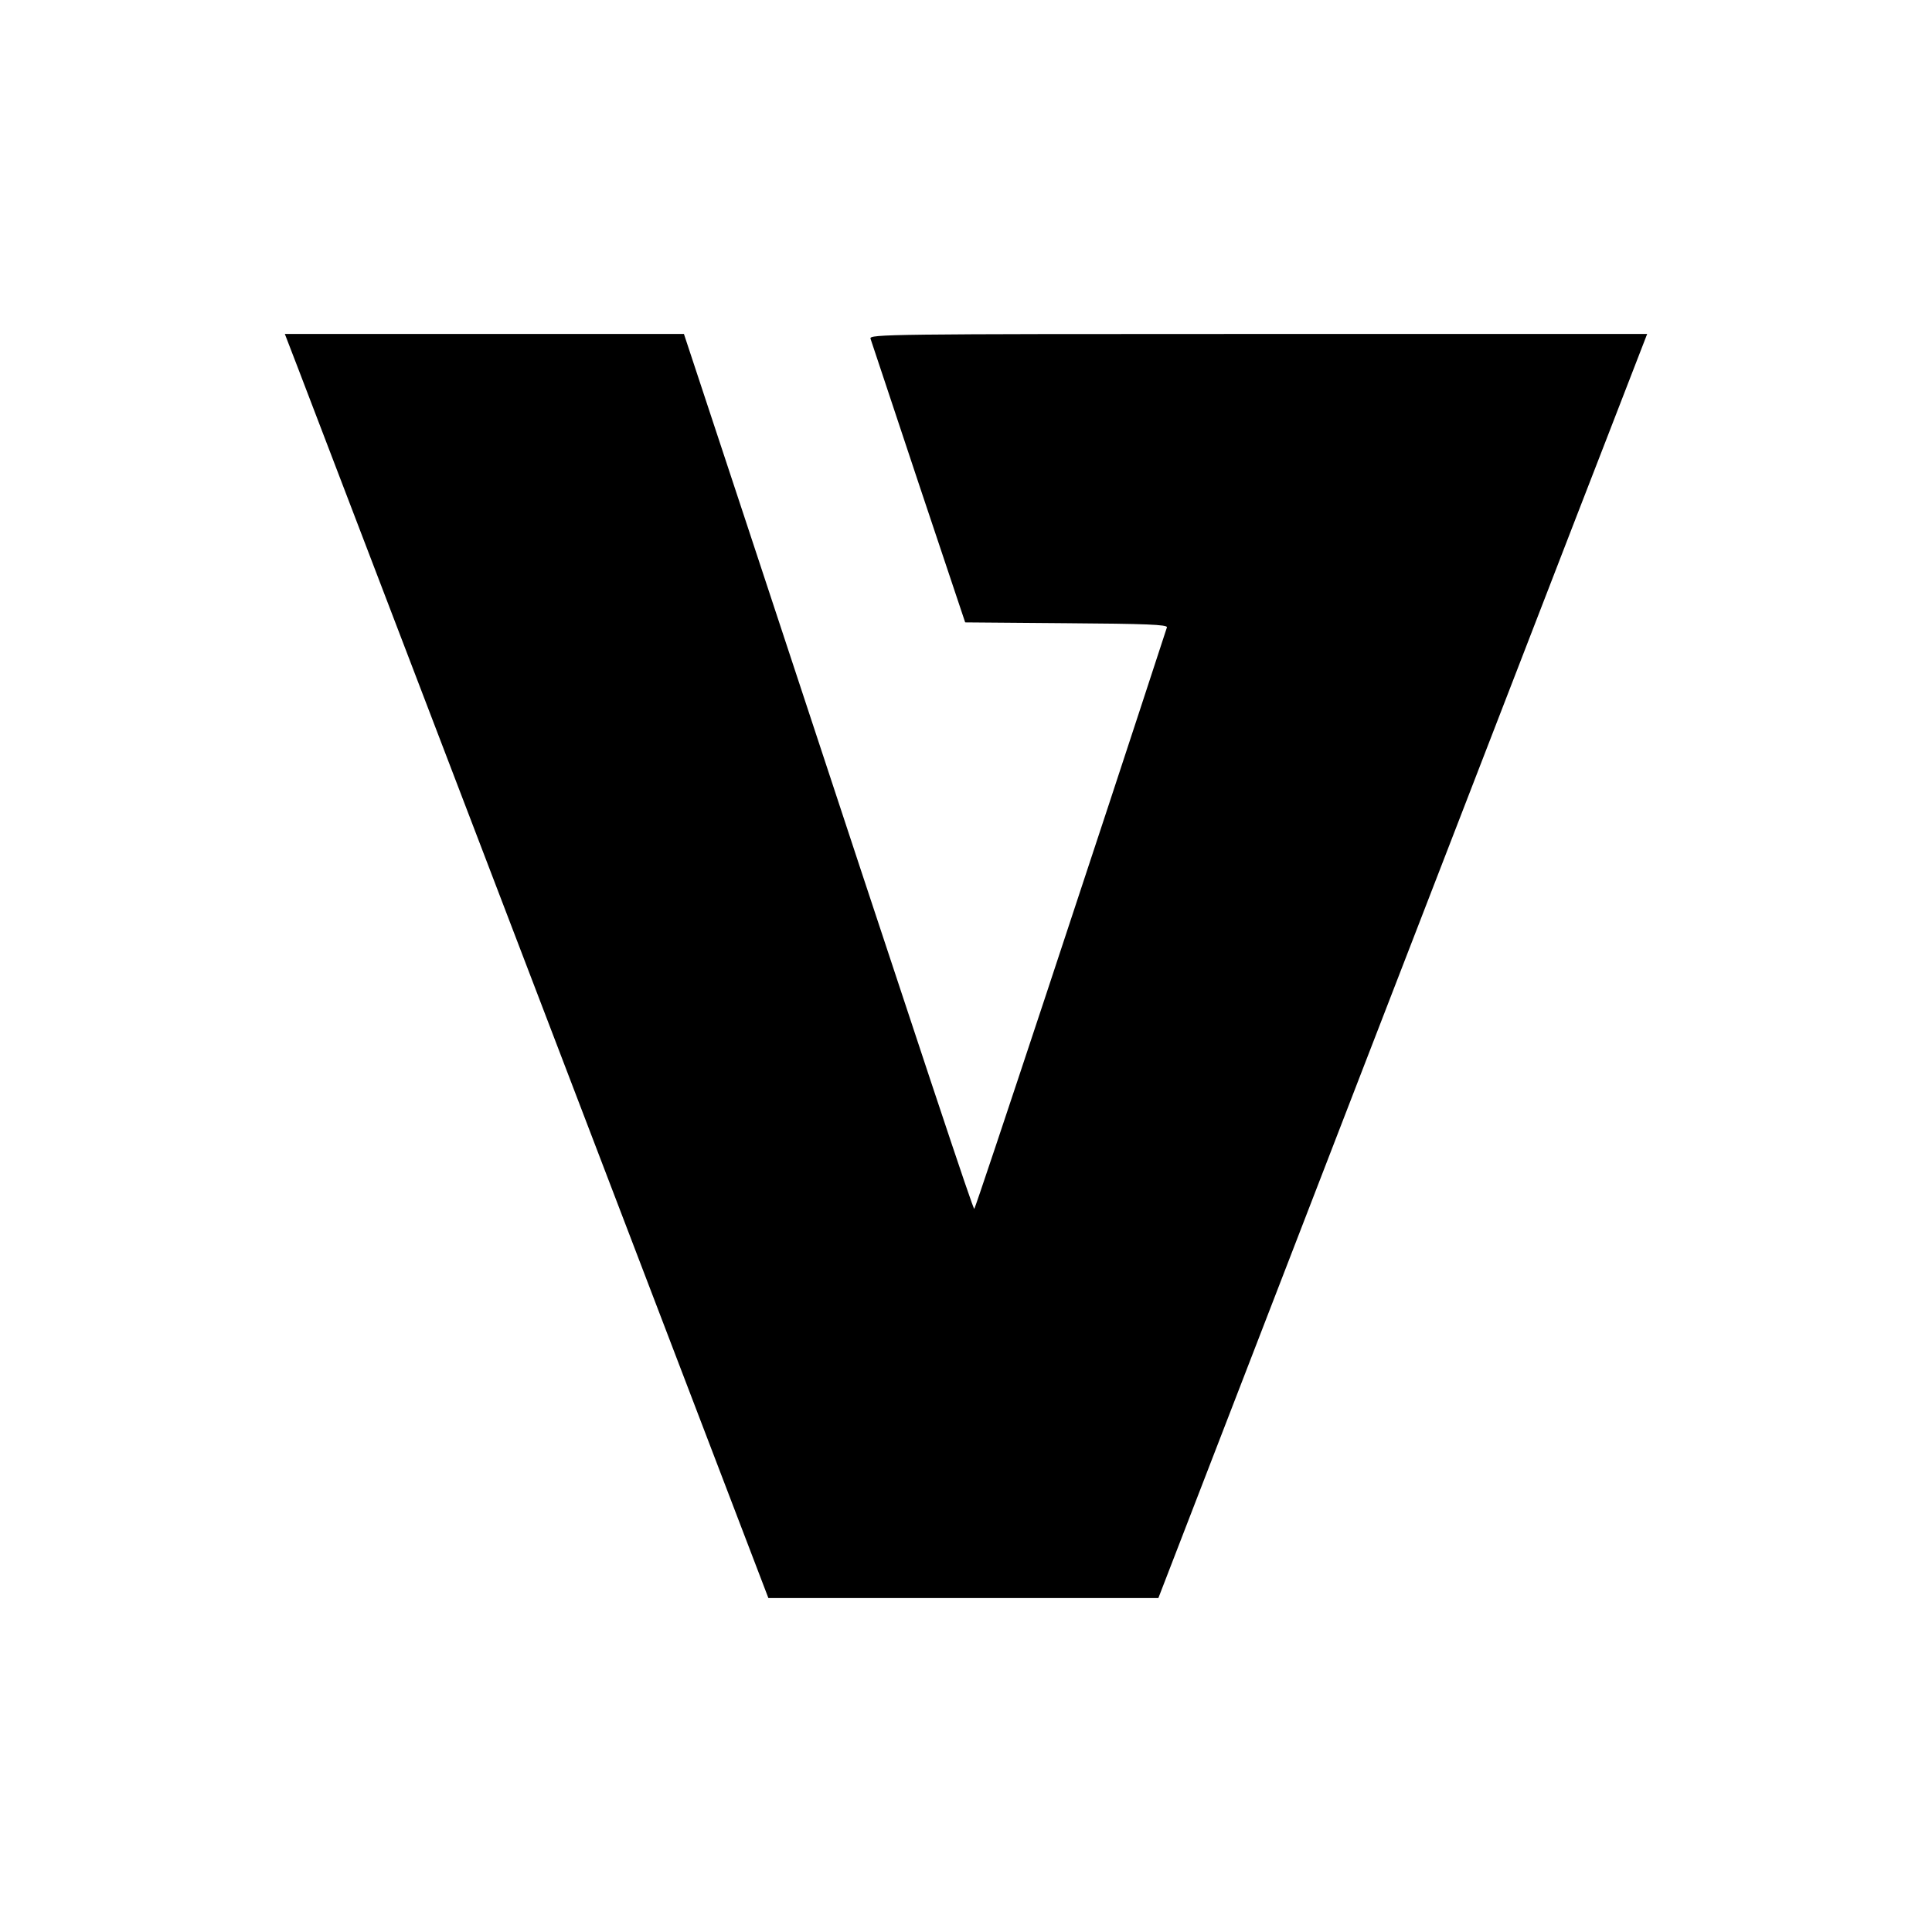 <?xml version="1.0" standalone="no"?>
<!DOCTYPE svg PUBLIC "-//W3C//DTD SVG 20010904//EN"
 "http://www.w3.org/TR/2001/REC-SVG-20010904/DTD/svg10.dtd">
<svg version="1.0" xmlns="http://www.w3.org/2000/svg"
 width="700pt" height="700pt" viewBox="0 0 700 700"
 preserveAspectRatio="xMidYMid meet">
<g transform="translate(0,700) scale(0.1,-0.1)"
fill="#000000" stroke="none">
<path d="M1079 5668 c26 -68 420 -1098 876 -2290 l829 -2168 706 0 707 0 741
1918 c408 1054 806 2085 886 2290 l144 372 -1410 0 c-1338 0 -1409 -1 -1404
-17 3 -10 82 -245 174 -523 l169 -505 367 -3 c287 -2 367 -5 364 -15 -243
-745 -694 -2107 -698 -2107 -5 0 -146 423 -825 2483 l-227 687 -723 0 -723 0
47 -122z"/>
</g>
</svg>
